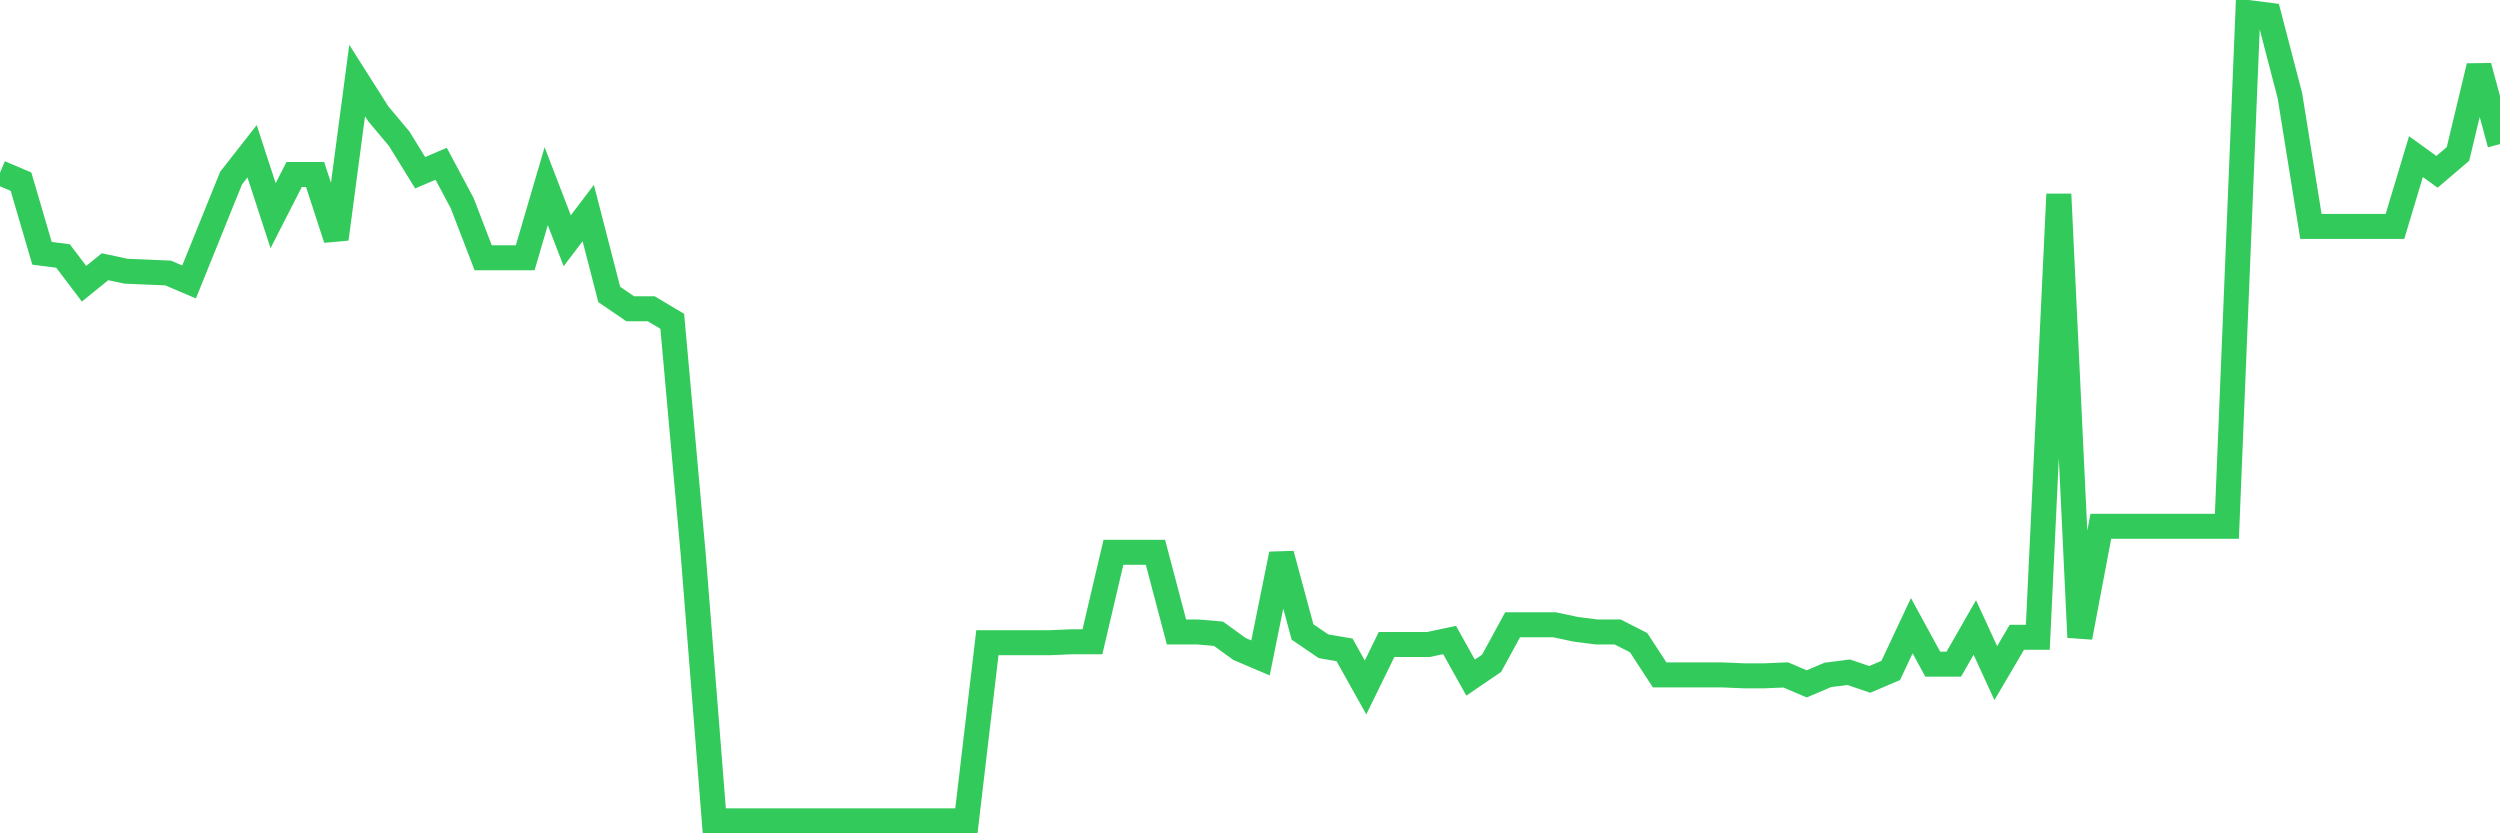 <svg
  xmlns="http://www.w3.org/2000/svg"
  xmlns:xlink="http://www.w3.org/1999/xlink"
  width="120"
  height="40"
  viewBox="0 0 120 40"
  preserveAspectRatio="none"
>
  <polyline
    points="0,8.291 1.008,8.721 2.017,12.158 3.025,12.287 4.034,13.619 5.042,12.803 6.05,13.018 7.059,13.061 8.067,13.104 9.076,13.533 10.084,11.041 11.092,8.549 12.101,7.26 13.109,10.354 14.118,8.377 15.126,8.377 16.134,11.471 17.143,3.866 18.151,5.455 19.16,6.658 20.168,8.291 21.176,7.862 22.185,9.752 23.193,12.373 24.202,12.373 25.21,12.373 26.218,8.936 27.227,11.557 28.235,10.225 29.244,14.135 30.252,14.822 31.261,14.822 32.269,15.424 33.277,26.639 34.286,39.4 35.294,39.4 36.303,39.4 37.311,39.4 38.319,39.4 39.328,39.4 40.336,39.4 41.345,39.4 42.353,39.4 43.361,39.4 44.37,39.4 45.378,39.4 46.387,39.4 47.395,30.849 48.403,30.849 49.412,30.849 50.42,30.849 51.429,30.806 52.437,30.806 53.445,26.51 54.454,26.51 55.462,26.51 56.471,30.334 57.479,30.334 58.487,30.42 59.496,31.15 60.504,31.58 61.513,26.596 62.521,30.334 63.529,31.021 64.538,31.193 65.546,32.998 66.555,30.935 67.563,30.935 68.571,30.935 69.58,30.72 70.588,32.525 71.597,31.838 72.605,29.99 73.613,29.99 74.622,29.99 75.63,30.205 76.639,30.334 77.647,30.334 78.655,30.849 79.664,32.396 80.672,32.396 81.681,32.396 82.689,32.396 83.697,32.439 84.706,32.439 85.714,32.396 86.723,32.826 87.731,32.396 88.739,32.267 89.748,32.611 90.756,32.181 91.765,30.033 92.773,31.881 93.782,31.881 94.79,30.119 95.798,32.31 96.807,30.592 97.815,30.592 98.824,9.322 99.832,30.592 100.84,25.264 101.849,25.264 102.857,25.264 103.866,25.264 104.874,25.264 105.882,25.264 106.891,25.264 107.899,0.6 108.908,0.729 109.916,4.596 110.924,10.869 111.933,10.869 112.941,10.869 113.95,10.869 114.958,10.869 115.966,7.518 116.975,8.248 117.983,7.389 118.992,3.178 120,6.916"
    fill="none"
    stroke="#32ca5b"
    stroke-width="1.2"
  >
  </polyline>
</svg>